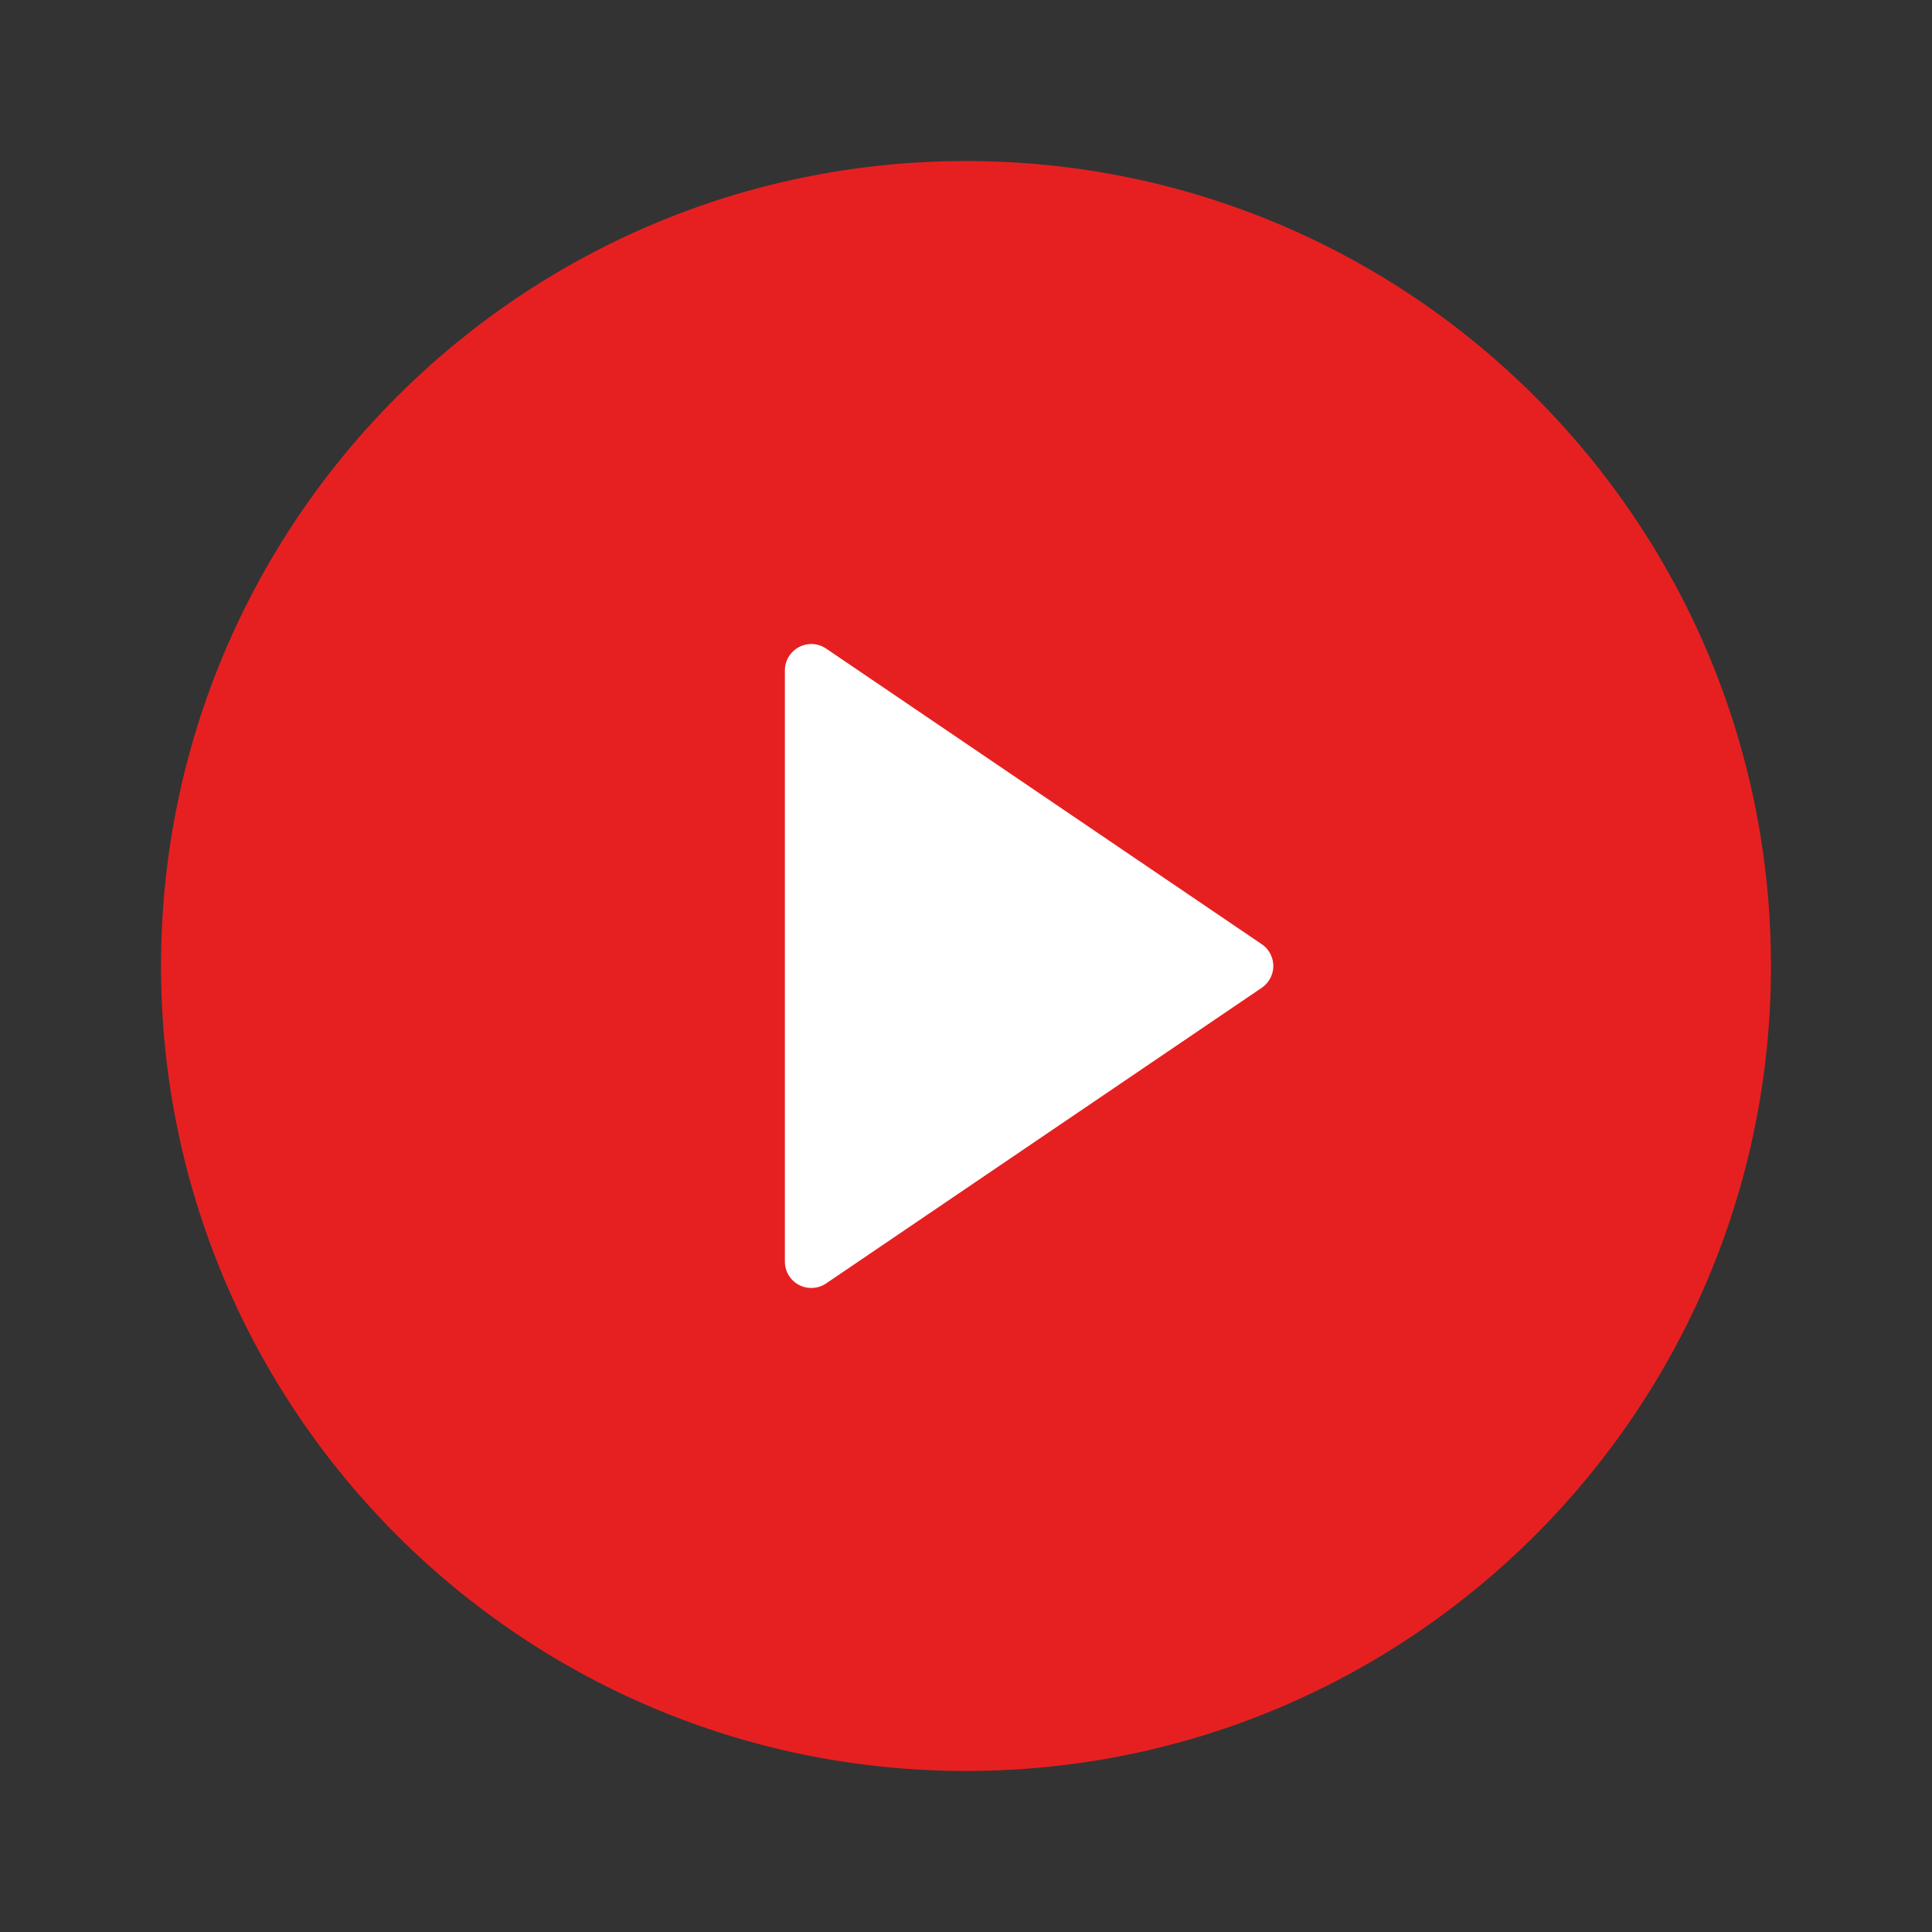 <?xml version="1.0" encoding="UTF-8"?>
<svg width="20px" height="20px" viewBox="0 0 20 20" version="1.1" xmlns="http://www.w3.org/2000/svg" xmlns:xlink="http://www.w3.org/1999/xlink">
    <rect x="0" y="0" width="20" height="20" fill="#333333" stroke="none"/>
    <title>编组 28</title>
    <g id="页面-1" stroke="none" stroke-width="1" fill="none" fill-rule="evenodd">
        <g id="懂车分板块说明" transform="translate(-1013, -1966)">
            <g id="编组-30" transform="translate(109, 1634)">
                <g id="编组-43" transform="translate(700, 0)">
                    <g id="编组-28" transform="translate(0, 32)">
                        <g id="编组-3备份-2" transform="translate(204, 300)">
                            <g id="1-图标/IconFont库/视频、播放（用于可点击按钮）" transform="translate(-0, -0)">
                                <g id="icon_common_play" transform="translate(-0, -0)">
                                    <path d="M10,1.667 C5.398,1.667 1.667,5.398 1.667,10 C1.667,14.602 5.398,18.333 10,18.333 C14.602,18.333 18.333,14.602 18.333,10 C18.333,5.398 14.602,1.667 10,1.667 Z" id="形状结合" fill="#E62021"></path>
                                    <path d="M13.061,9.774 L8.552,6.714 C8.427,6.629 8.257,6.662 8.172,6.787 C8.141,6.832 8.125,6.885 8.125,6.94 L8.125,13.06 C8.125,13.211 8.247,13.333 8.398,13.333 C8.453,13.333 8.506,13.317 8.552,13.286 L13.061,10.226 C13.186,10.141 13.219,9.971 13.134,9.847 C13.115,9.818 13.09,9.793 13.061,9.774 Z" id="三角形备份" fill="#FFFFFF"></path>
                                </g>
                                <rect id="矩形" opacity="0" x="-5.32907052e-15" y="-1.0658141e-14" width="20" height="20"></rect>
                            </g>
                        </g>
                    </g>
                </g>
            </g>
        </g>
    </g>
</svg>